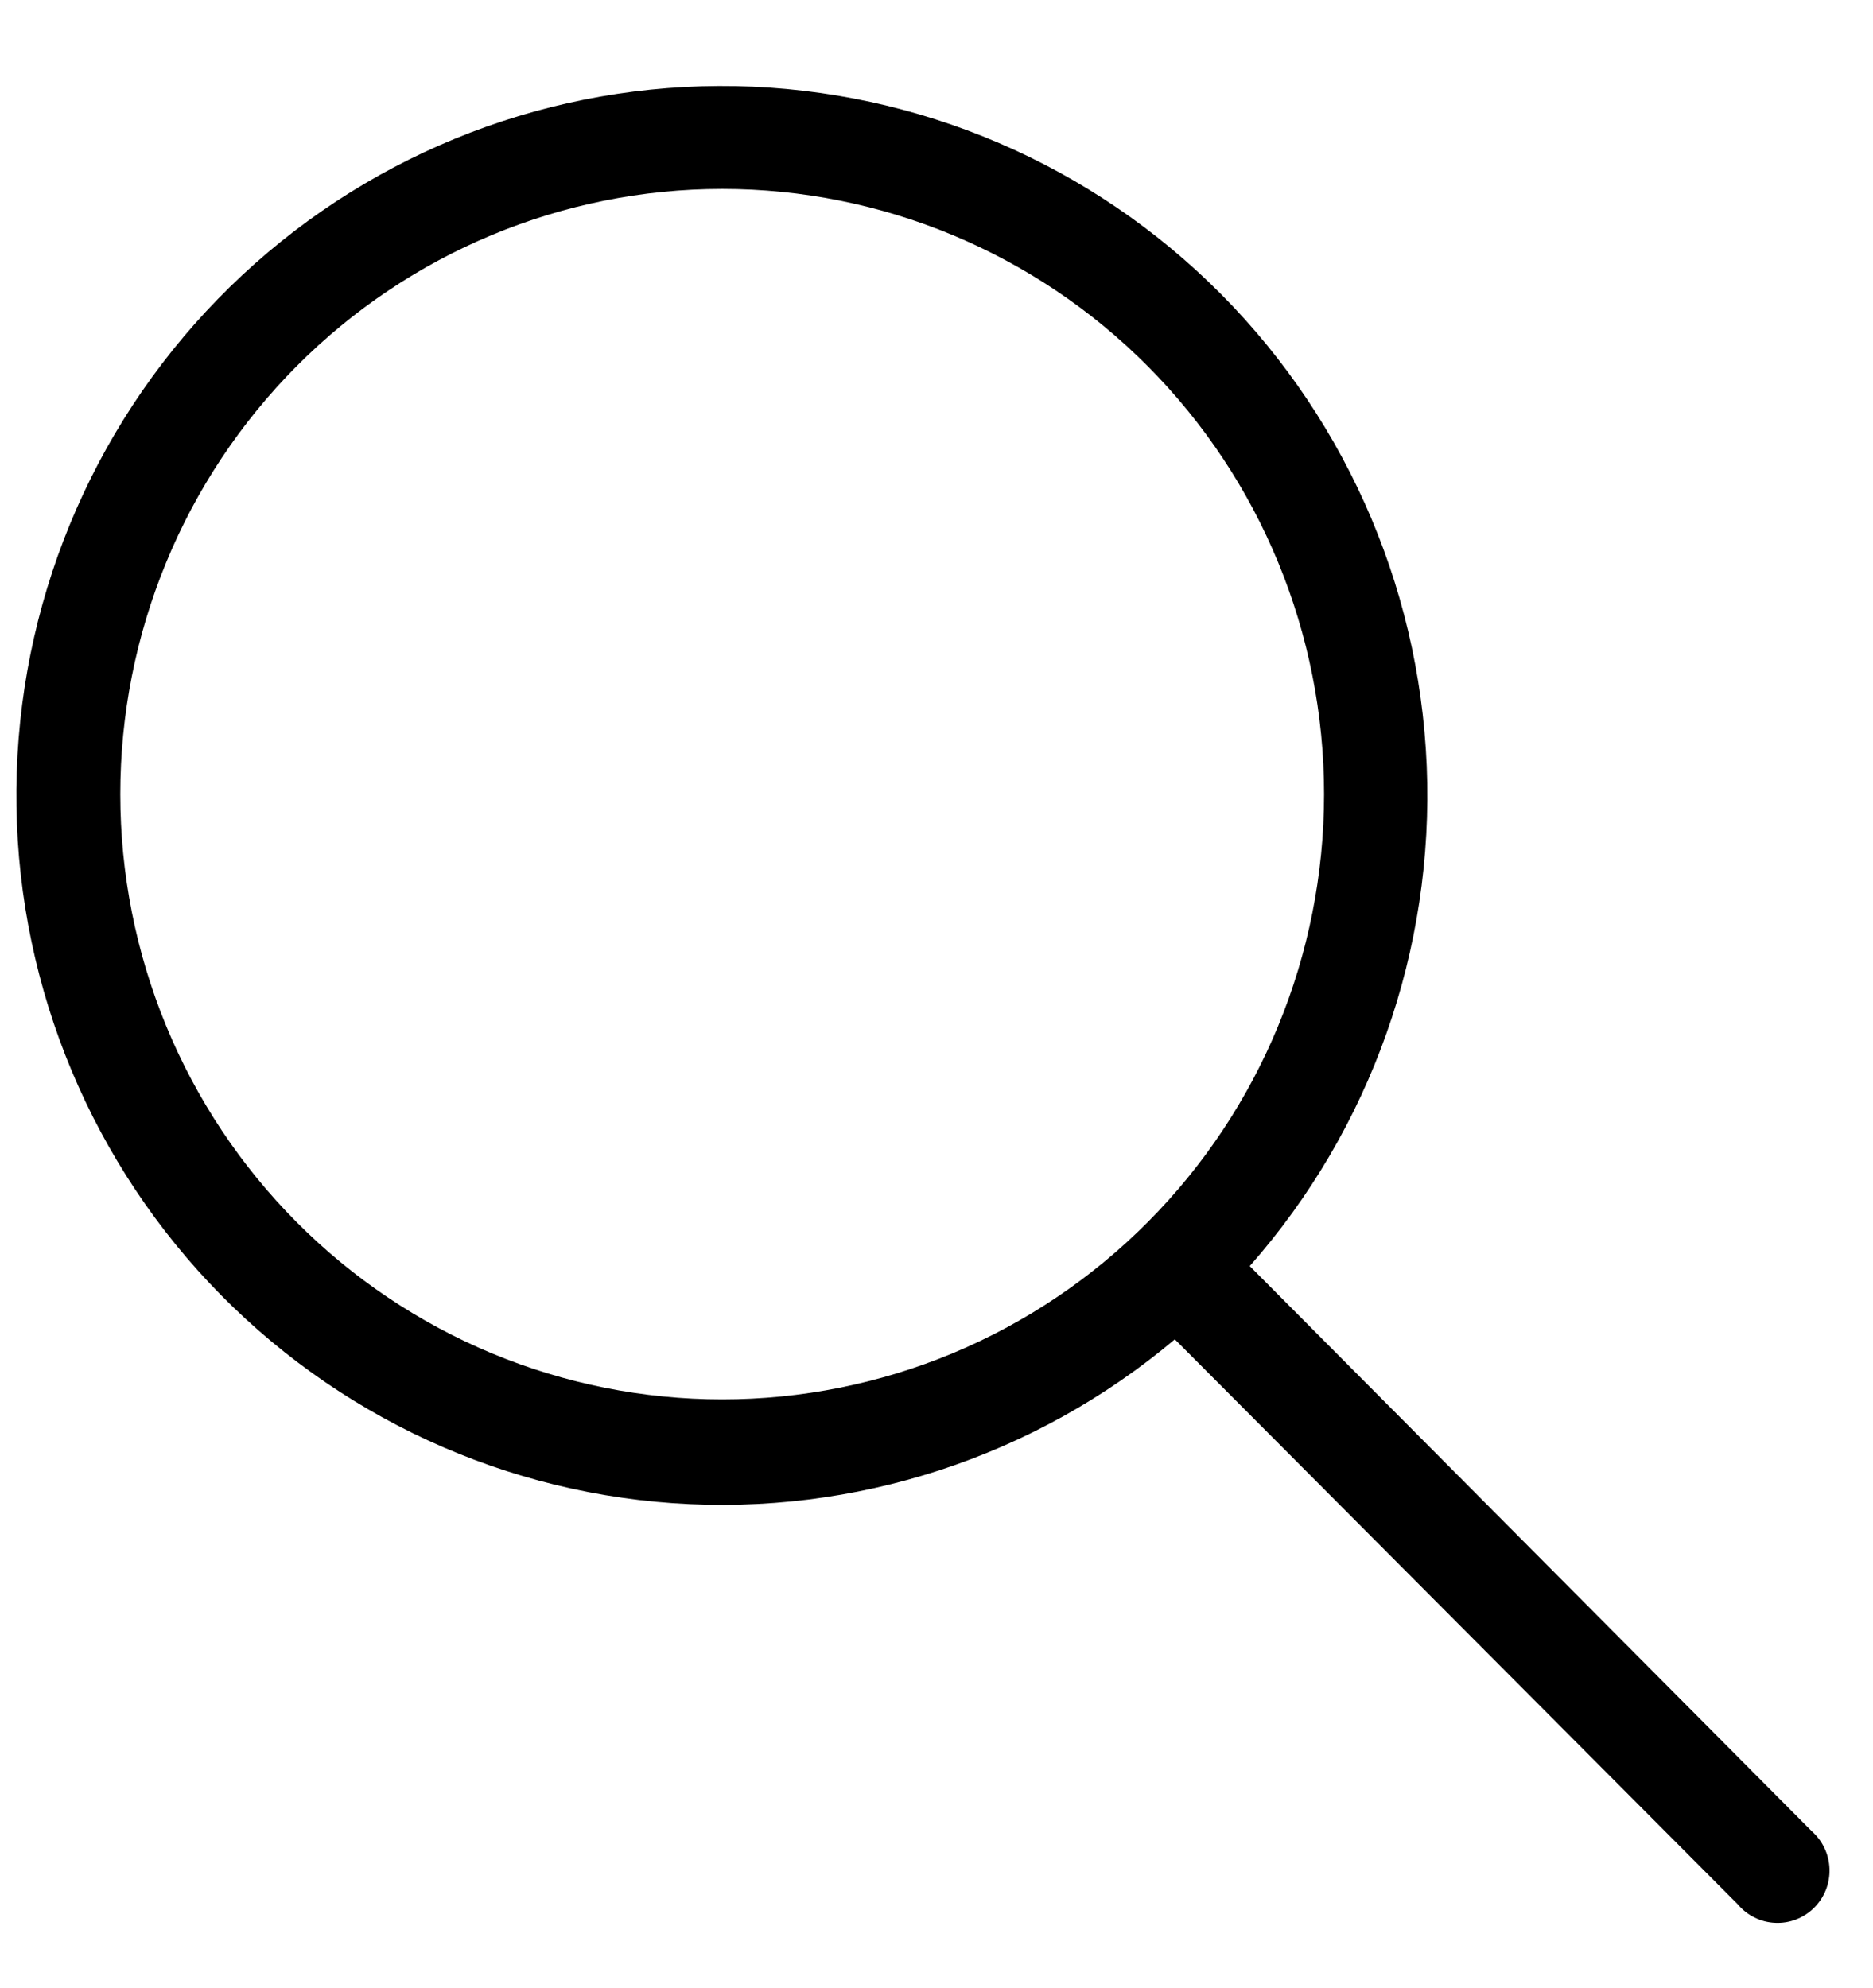 <?xml version="1.0" encoding="UTF-8"?> <svg xmlns="http://www.w3.org/2000/svg" width="49" height="52" viewBox="0 0 49 52" fill="none"><g clip-path="url(#clip0_291_2)"><path fill-rule="evenodd" clip-rule="evenodd" d="M30.027 31.966C28.565 33.436 26.829 34.602 24.919 35.398C23.008 36.193 20.961 36.603 18.893 36.603C16.825 36.603 14.778 36.193 12.867 35.398C10.957 34.602 9.221 33.436 7.759 31.966C6.297 30.496 5.137 28.751 4.346 26.831C3.555 24.91 3.147 22.852 3.147 20.773C3.147 18.694 3.555 16.635 4.346 14.715C5.137 12.794 6.297 11.049 7.759 9.579C10.712 6.61 14.717 4.942 18.893 4.942C23.069 4.942 27.074 6.61 30.027 9.579C32.98 12.548 34.639 16.574 34.639 20.773C34.639 24.971 32.98 28.998 30.027 31.966ZM30.735 35.032C27.073 38.115 22.364 39.651 17.599 39.317C12.835 38.982 8.384 36.804 5.183 33.239C1.983 29.674 0.282 25 0.438 20.201C0.593 15.401 2.594 10.849 6.019 7.501C9.443 4.154 14.026 2.272 18.802 2.25C23.579 2.229 28.178 4.07 31.632 7.387C35.086 10.704 37.127 15.238 37.325 20.036C37.523 24.834 35.864 29.523 32.695 33.116L47.395 47.895C47.536 48.019 47.651 48.17 47.731 48.341C47.812 48.511 47.856 48.696 47.862 48.885C47.868 49.073 47.835 49.261 47.766 49.436C47.696 49.611 47.591 49.77 47.457 49.902C47.324 50.034 47.165 50.138 46.989 50.205C46.814 50.273 46.627 50.303 46.44 50.294C46.252 50.286 46.069 50.239 45.901 50.155C45.732 50.072 45.583 49.955 45.462 49.81L30.735 35.032Z" fill="black"></path></g><defs><clipPath id="clip0_291_2"><rect width="49" height="52" fill="white"></rect></clipPath></defs></svg> 